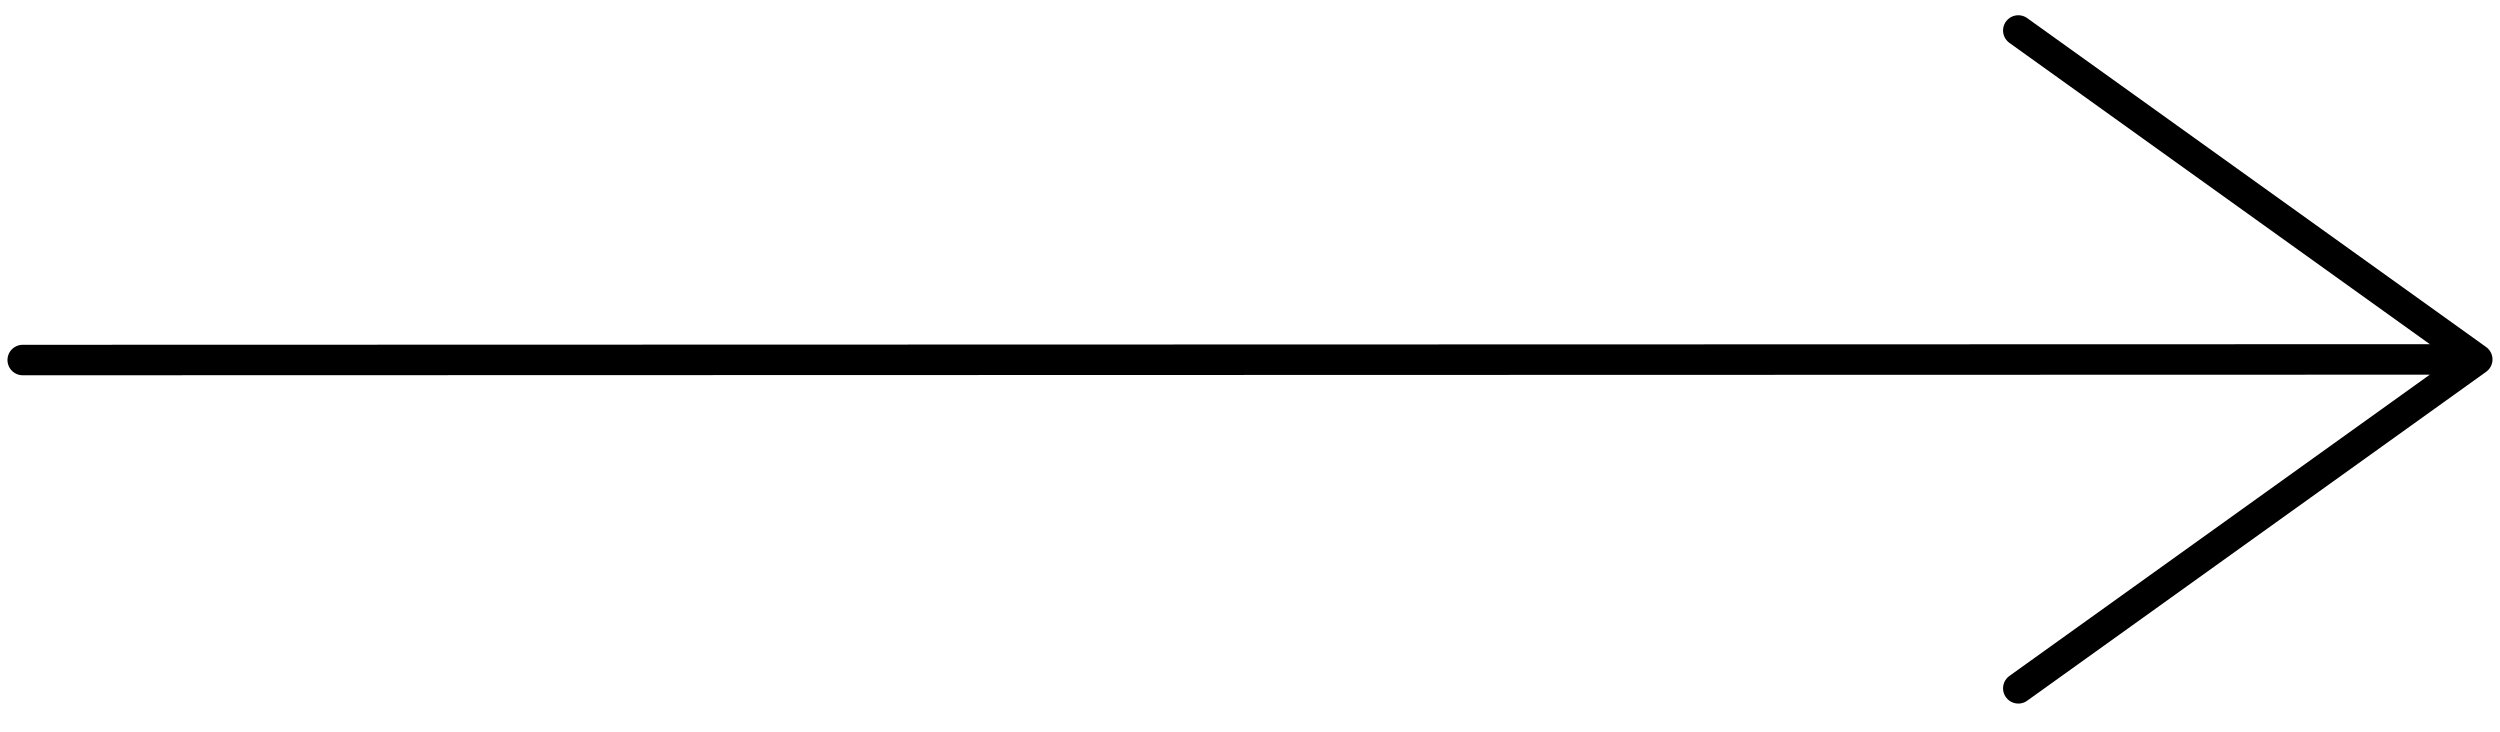 <svg width="82" height="24" viewBox="0 0 82 24" fill="none" xmlns="http://www.w3.org/2000/svg">
<path d="M0.745 11.809L80.311 11.789M66.2 22.577L81.254 11.789L66.2 1" stroke="black" stroke-linecap="round" stroke-linejoin="round"/>
</svg>
